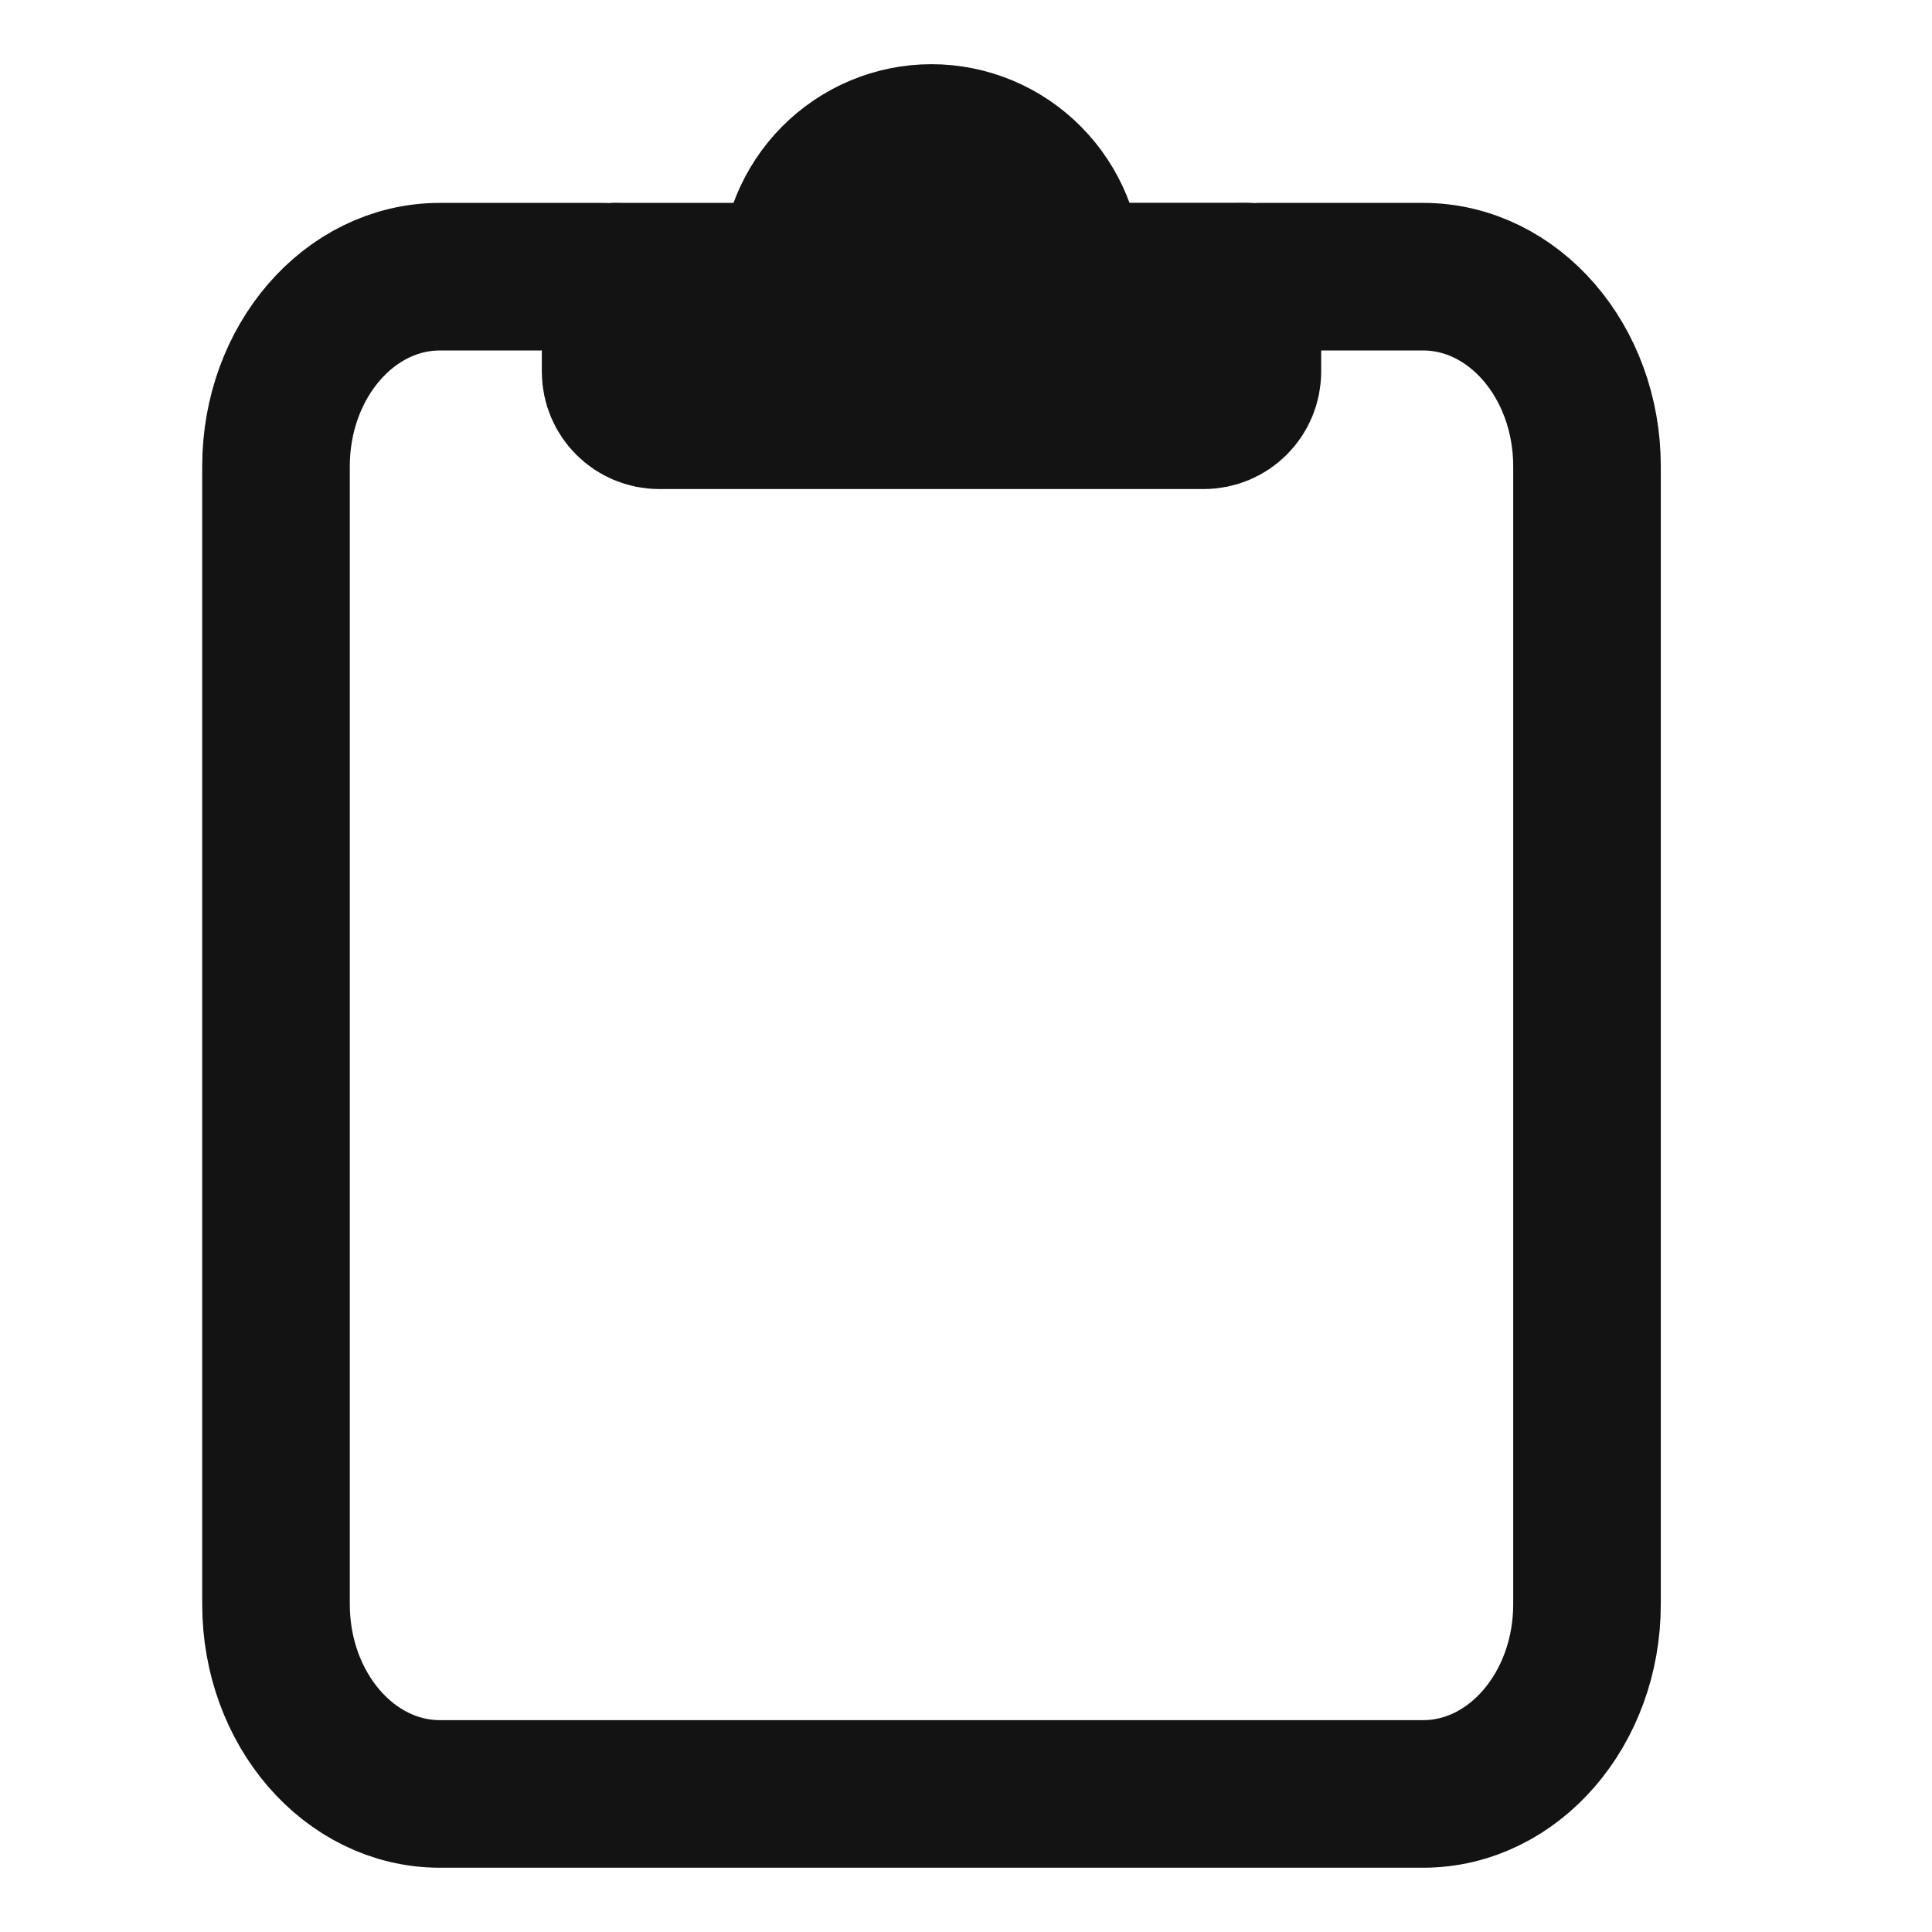 <svg width="28" height="28" viewBox="0 0 28 28" fill="none" xmlns="http://www.w3.org/2000/svg">
<path d="M18.25 4.01H20.625C21.937 4.01 23 5.24 23 6.758V23.25C23 24.768 21.937 25.999 20.625 25.999H6.375C5.063 25.999 4 24.768 4 23.25V6.758C4 5.24 5.063 4.01 6.375 4.01H8.75M18.078 4.008V5.386C18.078 5.735 17.795 6.018 17.446 6.018H9.554C9.205 6.018 8.922 5.735 8.922 5.386V4.008L9.021 4.01L18.078 4.008Z" stroke="#131313" stroke-width="2.139" stroke-linecap="round" stroke-linejoin="round"/>
<path d="M15.491 4.01C15.491 3.477 15.282 2.966 14.908 2.589C14.535 2.212 14.028 2 13.5 2C12.972 2 12.466 2.212 12.092 2.589C11.719 2.966 11.509 3.477 11.509 4.01H13.5H15.491Z" stroke="#131313" stroke-width="2.139"/>
</svg>
